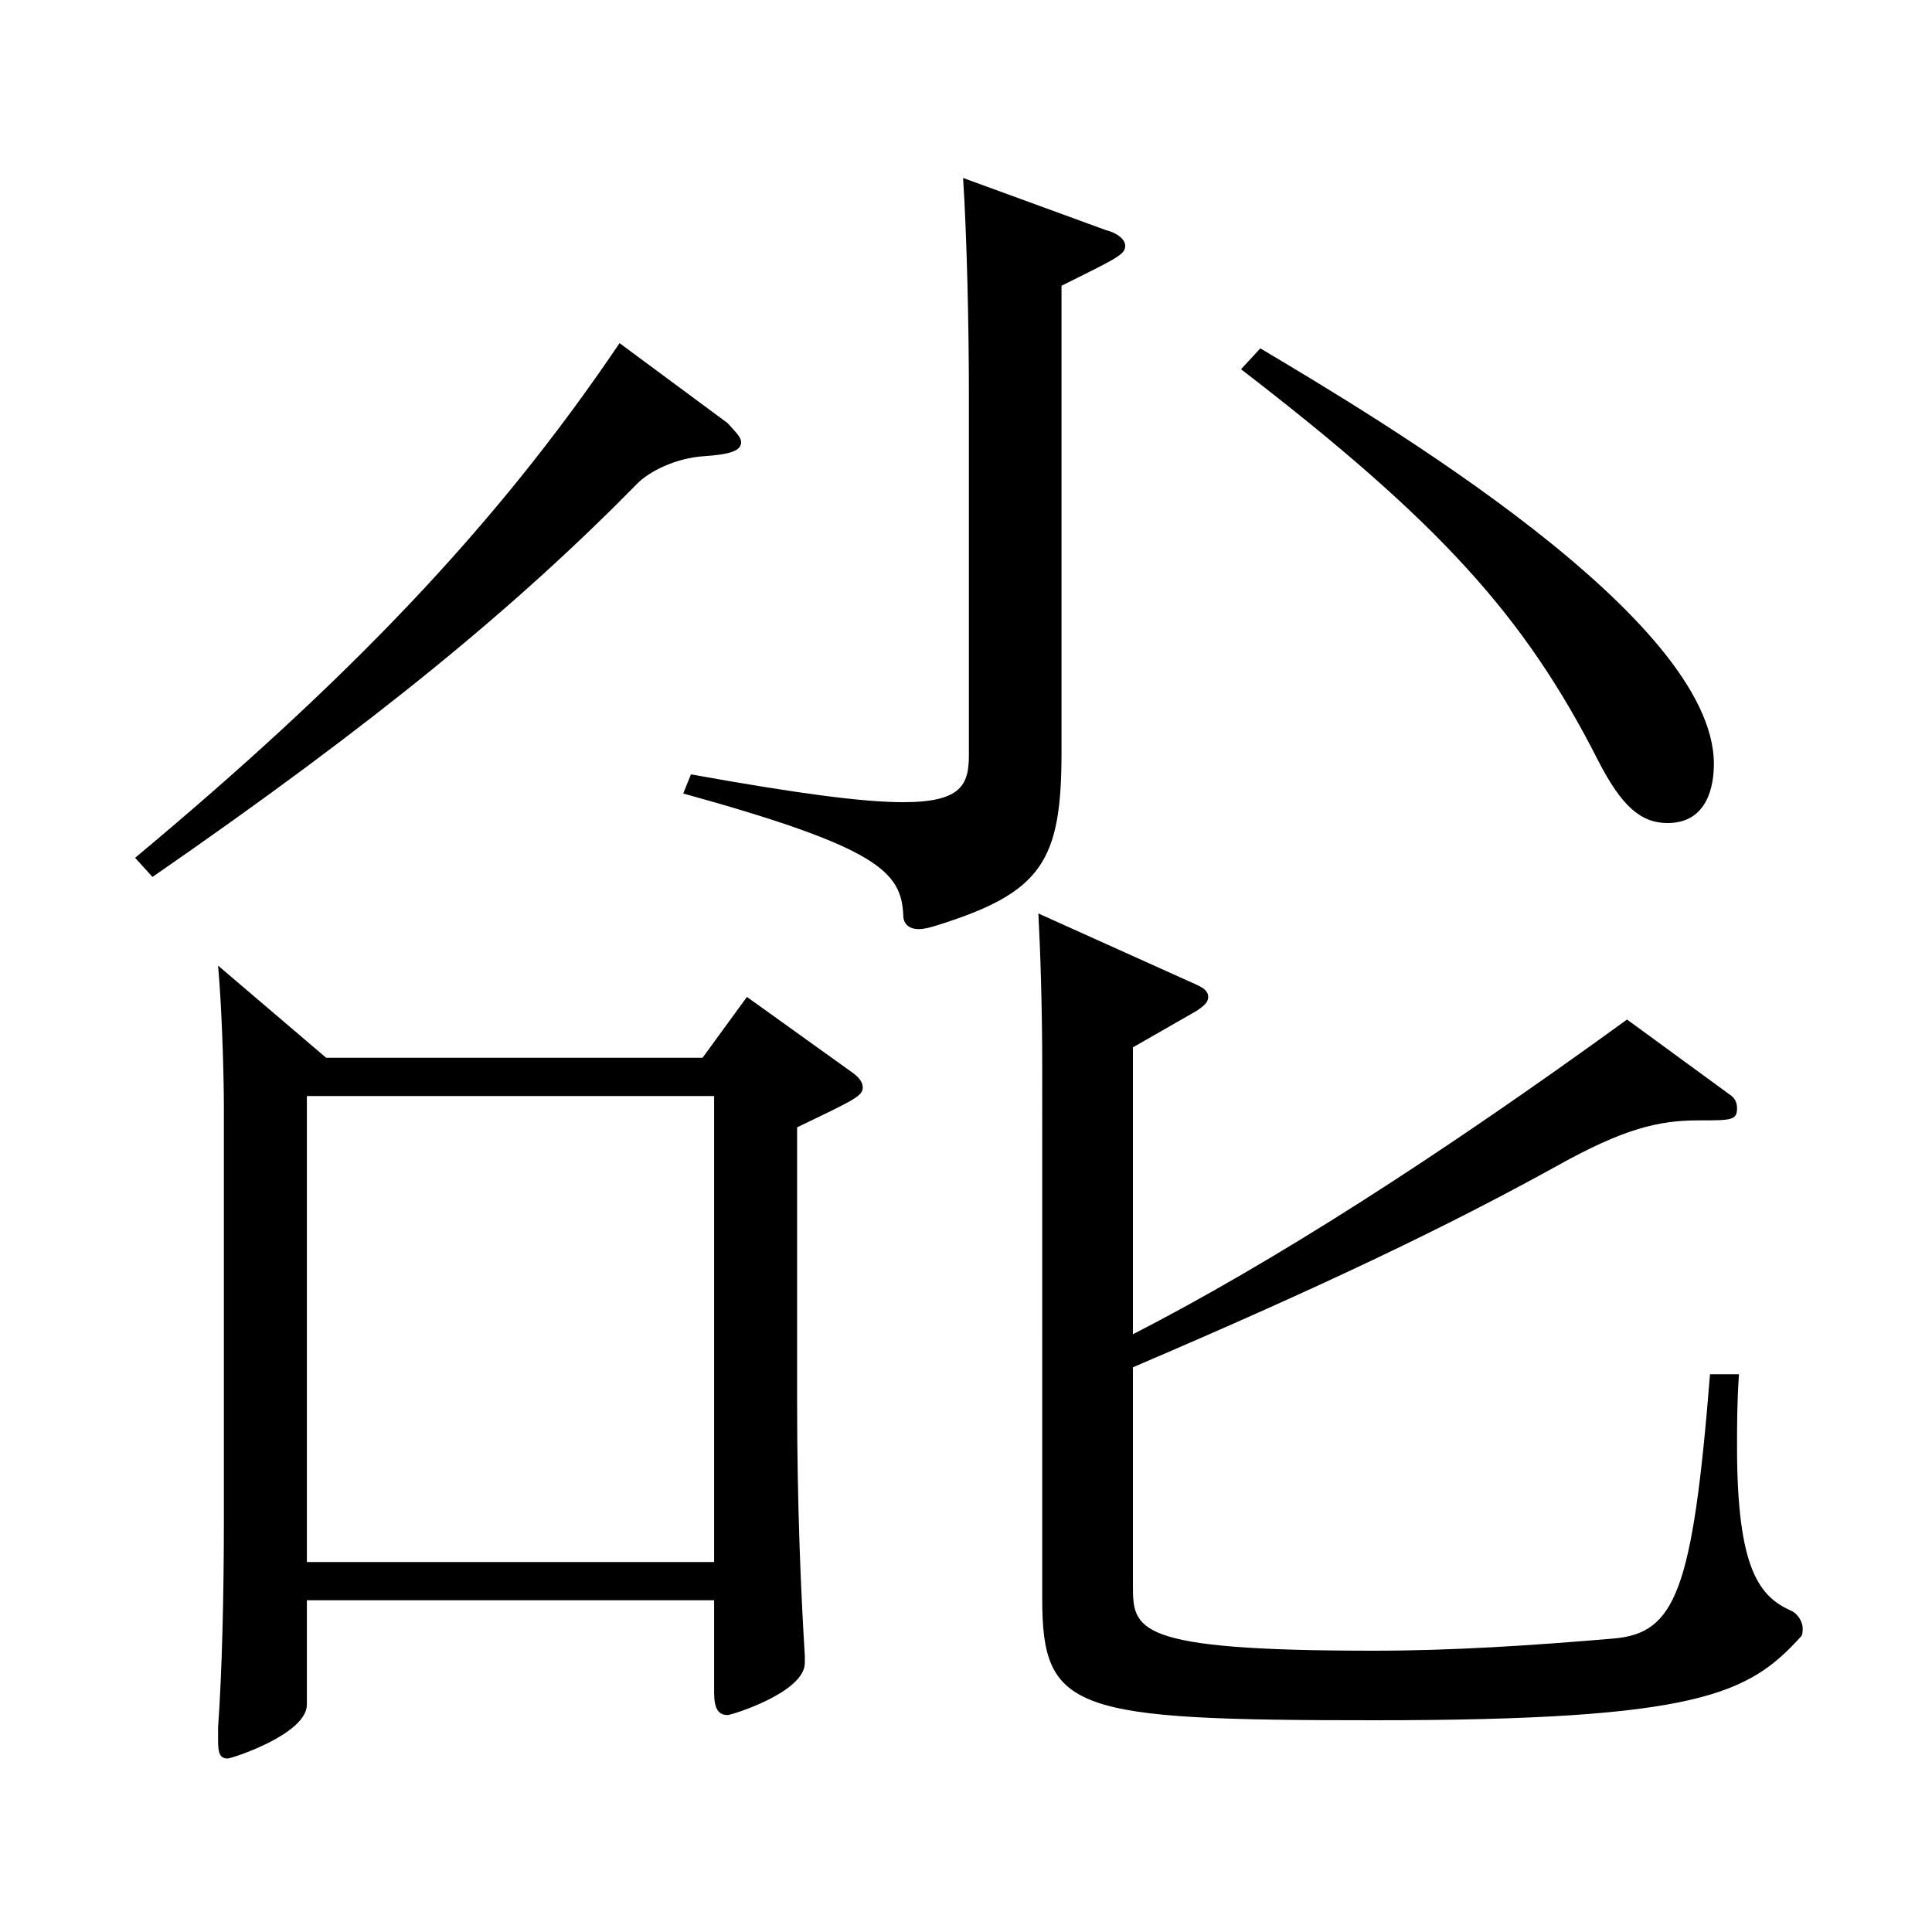 <?xml version="1.0" encoding="utf-8"?>
<!-- Generator: Adobe Illustrator 16.0.0, SVG Export Plug-In . SVG Version: 6.00 Build 0)  -->
<!DOCTYPE svg PUBLIC "-//W3C//DTD SVG 1.1//EN" "http://www.w3.org/Graphics/SVG/1.1/DTD/svg11.dtd">
<svg version="1.1" id="图层_1" xmlns="http://www.w3.org/2000/svg" xmlns:xlink="http://www.w3.org/1999/xlink" x="0px" y="0px"
	 width="1000px" height="1000px" viewBox="0 0 1000 1000" enable-background="new 0 0 1000 1000" xml:space="preserve">
<path d="M376.618,219.008c3.996,4.5,6.993,7.2,6.993,9.9c0,4.5-5.994,6.3-18.98,7.2c-14.985,0.899-28.971,8.1-34.965,14.399
	c-61.938,63-134.864,123.299-250.747,203.398l-8.991-9.899c108.891-90.899,185.813-170.099,250.747-266.398L376.618,219.008z
	 M168.828,547.506h194.804l22.977-31.5l53.945,38.7c3.996,2.7,5.994,5.399,5.994,8.1c0,4.5-3.996,6.3-33.966,20.7v141.299
	c0,54.899,1.998,99.899,3.996,132.299v3.601c0,15.3-37.962,27-39.96,27c-4.994,0-6.992-3.601-6.992-11.7v-47.7H158.838v54
	c0,15.3-38.961,27.899-40.959,27.899c-3.995,0-4.994-2.699-4.994-9v-7.199c1.998-27.9,2.997-67.5,2.997-108V573.605
	c0-17.1-0.999-51.3-2.997-73.799L168.828,547.506z M369.626,808.504V567.306H158.838v241.198H369.626z M572.421,119.109
	c6.993,1.8,9.99,5.399,9.99,8.1c0,4.5-3.996,6.3-32.967,20.699v241.199c0,56.699-9.99,72.899-64.935,89.999
	c-2.997,0.9-5.994,1.8-8.991,1.8c-4.995,0-7.991-2.7-7.991-7.2c-0.999-22.499-12.987-35.1-113.886-62.999l3.996-9.9
	c54.944,9.9,88.91,14.4,109.89,14.4c29.97,0,33.965-9,33.965-24.3V202.809c0-32.4-0.998-80.1-2.996-110.699L572.421,119.109z
	 M586.407,690.605c71.928-36.9,157.841-91.8,255.742-162.899l52.946,38.7c2.997,1.8,3.996,4.5,3.996,7.199
	c0,6.3-2.997,6.3-19.979,6.3c-20.979,0-38.961,4.5-72.927,23.4c-56.942,31.5-120.878,62.1-219.778,104.399v112.499
	c0,23.399,0,34.2,124.874,34.2c39.96,0,81.917-2.7,123.875-6.301c31.968-2.699,40.959-24.3,49.949-136.799h14.985
	c-0.999,14.4-0.999,26.1-0.999,37.8c0,63.899,11.988,77.399,27.972,84.6c3.996,1.8,5.994,6.3,5.994,9c0,1.8,0,3.6-0.999,4.5
	c-26.973,29.699-52.946,43.199-220.777,43.199c-155.843,0-171.827-4.5-171.827-62.999V552.906c0-32.4-0.999-61.2-1.998-80.1
	l81.918,36.899c3.996,1.8,5.994,3.601,5.994,6.3c0,2.7-1.998,4.5-5.994,7.2l-32.967,18.9V690.605z M652.341,180.309
	c61.938,36.899,234.763,139.499,234.763,215.099c0,10.8-2.997,30.6-23.976,30.6c-13.985,0-23.976-9-35.964-32.399
	c-37.962-74.7-81.917-123.3-184.813-202.499L652.341,180.309z"/>
</svg>
